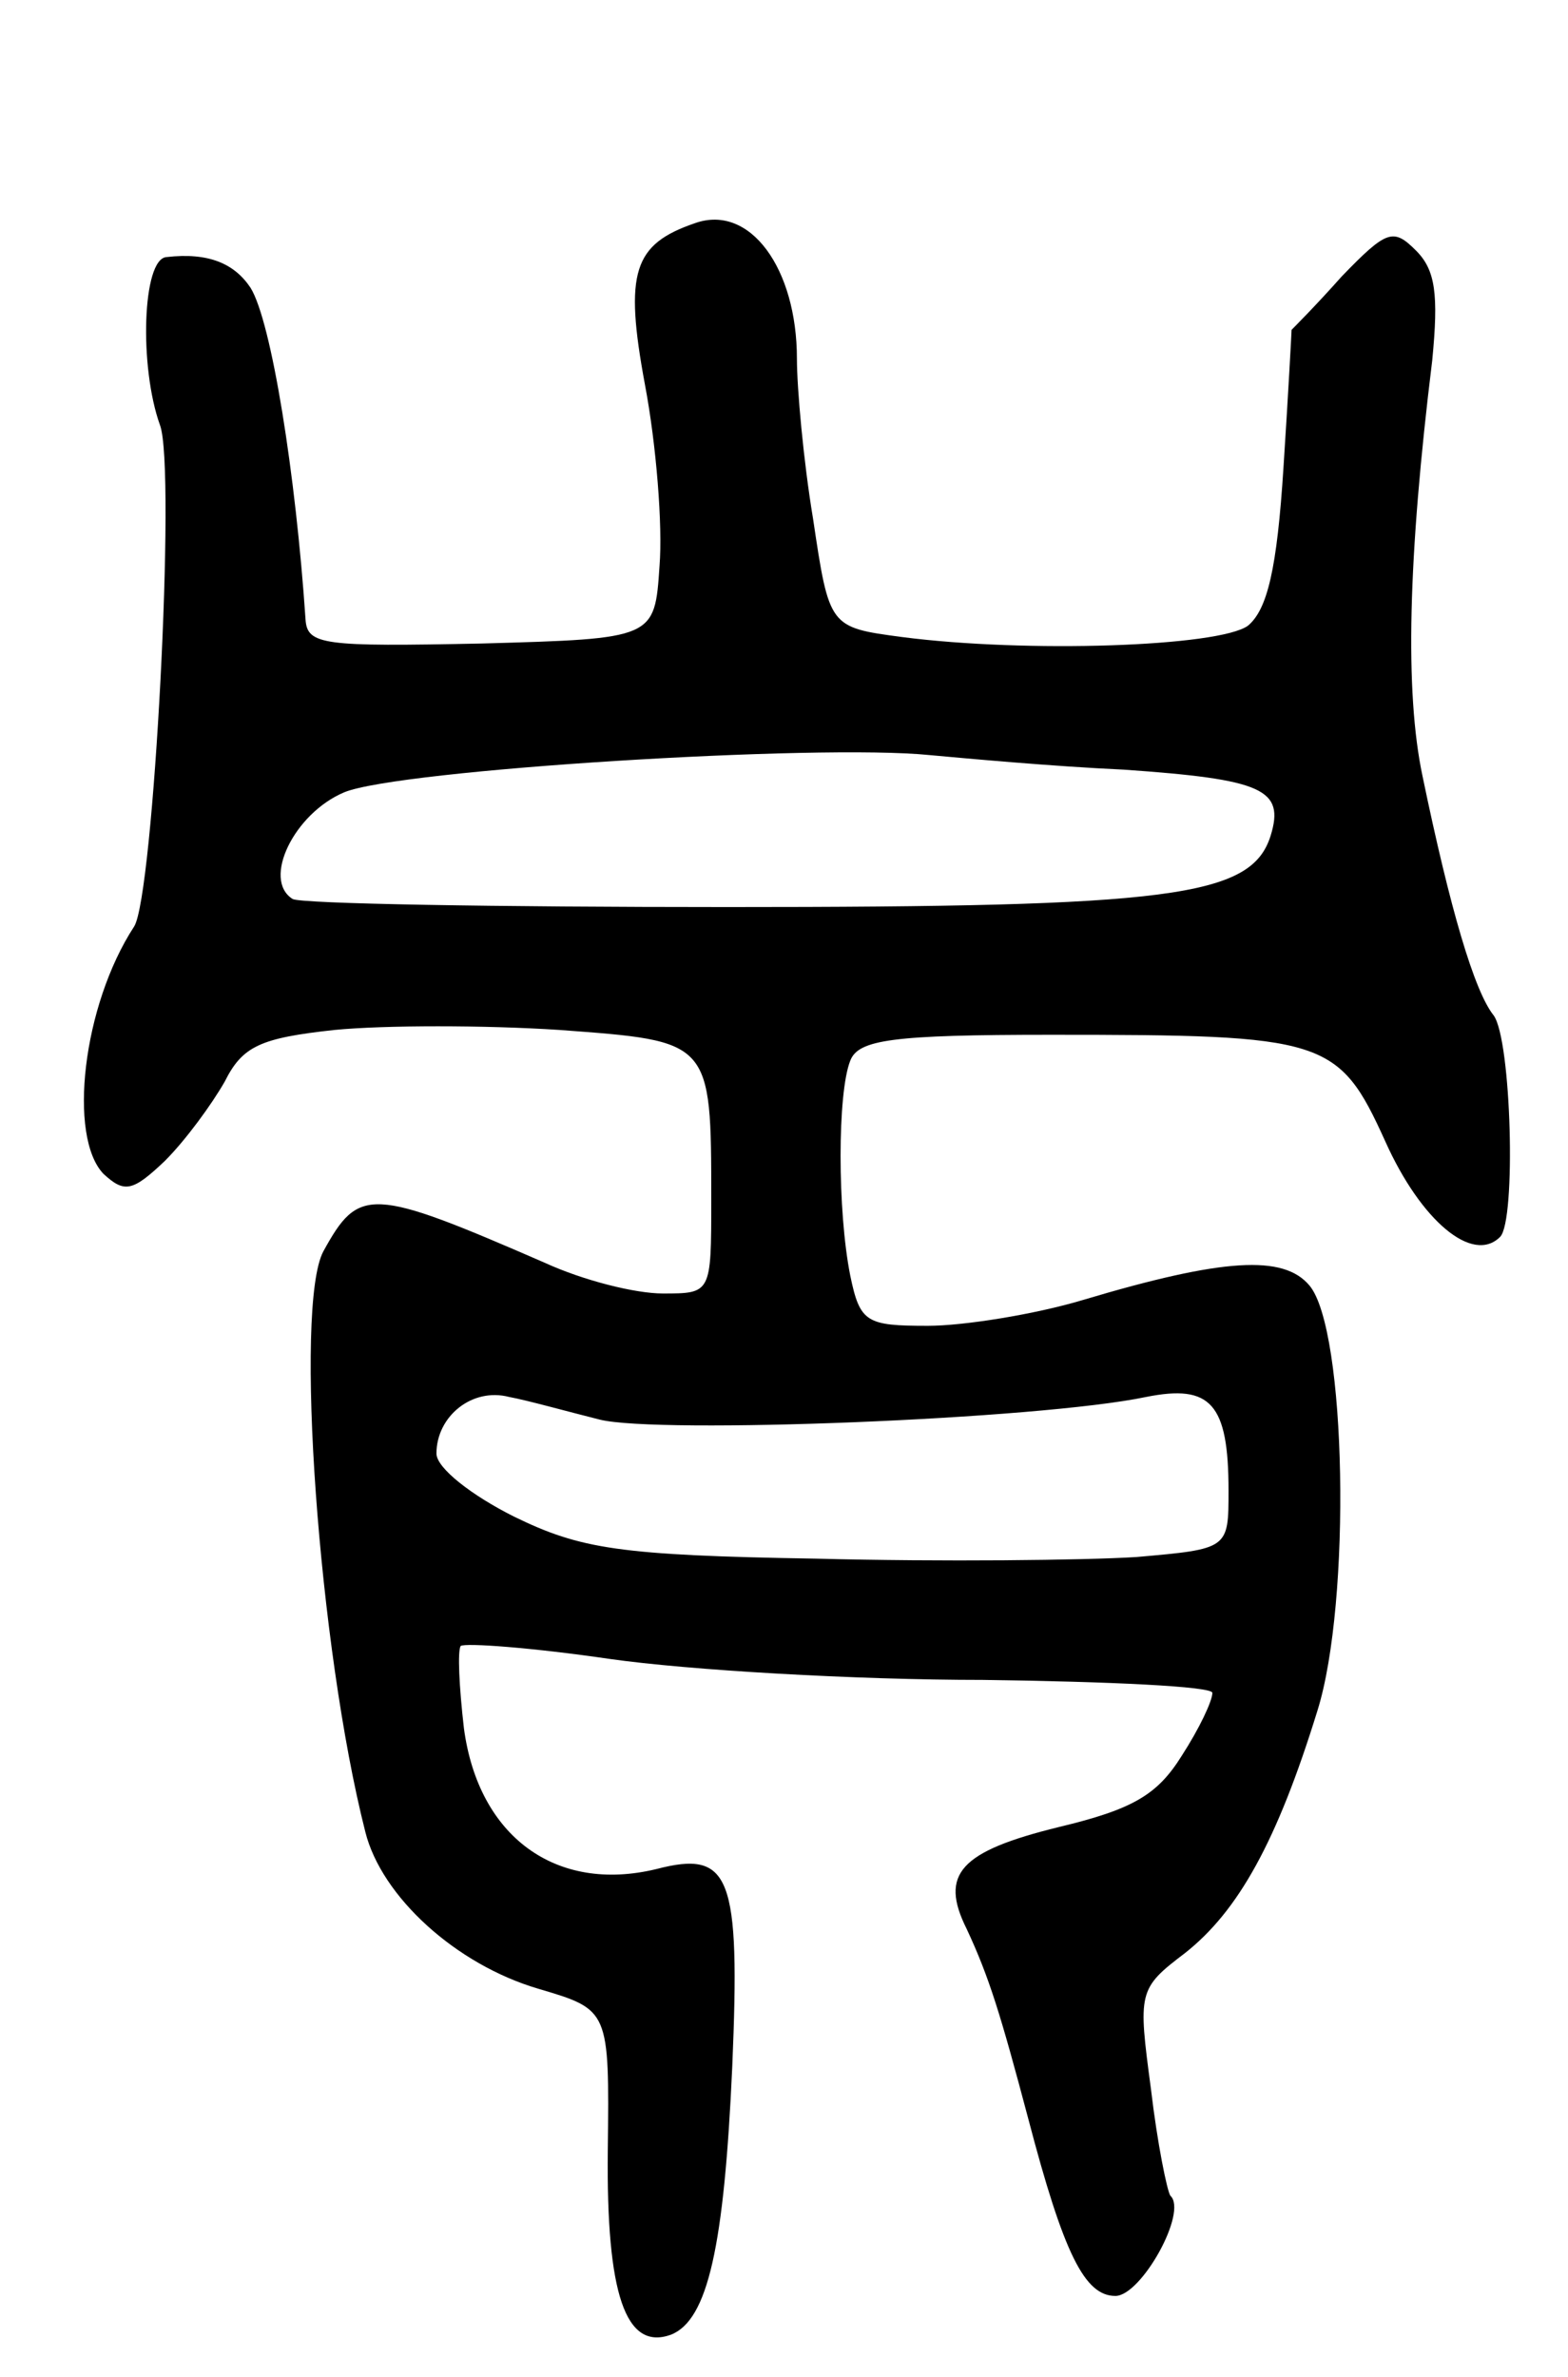 <svg version="1.0" xmlns="http://www.w3.org/2000/svg" width="97" height="147" viewBox="0 0 97 147" ><g transform="translate(0,147) scale(0.1,-0.1)" ><path d="M430 1332 c-38 -13 -44 -30 -31 -100 7 -37 11 -87 9 -112 -3 -45 -3 -45 -110 -48 -98 -2 -108 -1 -109 15 -6 89 -21 184 -34 205 -10 15 -26 22 -52 19 -15 -1 -17 -68 -4 -104 10 -27 -4 -291 -16 -310 -32 -49 -41 -130 -19 -153 13 -12 18 -11 38 8 13 13 29 35 37 49 11 22 22 27 68 32 31 3 93 3 139 0 94 -7 94 -6 94 -105 0 -58 0 -58 -30 -58 -17 0 -49 8 -73 19 -108 47 -115 47 -137 7 -18 -34 -3 -245 26 -359 10 -40 56 -82 107 -97 44 -13 44 -13 43 -100 -1 -89 11 -124 39 -114 23 9 33 55 38 166 5 118 -1 134 -47 122 -62 -15 -110 20 -119 87 -3 26 -4 48 -2 51 3 2 44 -1 92 -8 49 -7 152 -13 231 -13 78 -1 142 -4 142 -8 0 -5 -8 -22 -19 -39 -15 -24 -30 -33 -76 -44 -61 -15 -74 -29 -57 -63 14 -30 21 -53 38 -117 22 -84 35 -110 54 -110 16 0 45 52 34 62 -2 3 -8 32 -12 66 -8 60 -8 62 21 84 33 26 57 69 82 150 21 67 18 236 -5 263 -16 19 -53 17 -140 -9 -30 -9 -74 -16 -96 -16 -38 0 -42 2 -48 31 -8 40 -8 113 0 133 5 13 26 16 124 16 170 0 178 -2 207 -66 22 -49 54 -76 71 -59 10 10 7 122 -4 137 -12 15 -27 66 -44 148 -11 52 -9 135 6 257 4 41 2 56 -10 68 -14 14 -18 13 -46 -16 -16 -18 -30 -32 -31 -33 0 -1 -2 -39 -5 -85 -4 -63 -10 -88 -22 -98 -18 -13 -137 -17 -214 -7 -45 6 -45 6 -55 73 -6 36 -10 81 -10 99 0 56 -29 96 -63 84z m265 -338 c86 -6 100 -12 91 -41 -12 -38 -62 -44 -336 -44 -143 0 -264 2 -269 5 -19 12 1 53 32 66 34 14 293 30 362 23 22 -2 76 -7 120 -9z m-324 -402 c36 -9 271 0 338 14 40 8 51 -4 51 -58 0 -36 0 -36 -57 -41 -32 -2 -121 -3 -198 -1 -122 2 -146 6 -187 26 -26 13 -48 30 -48 39 0 23 22 41 45 35 11 -2 36 -9 56 -14z"/></g></svg> 

